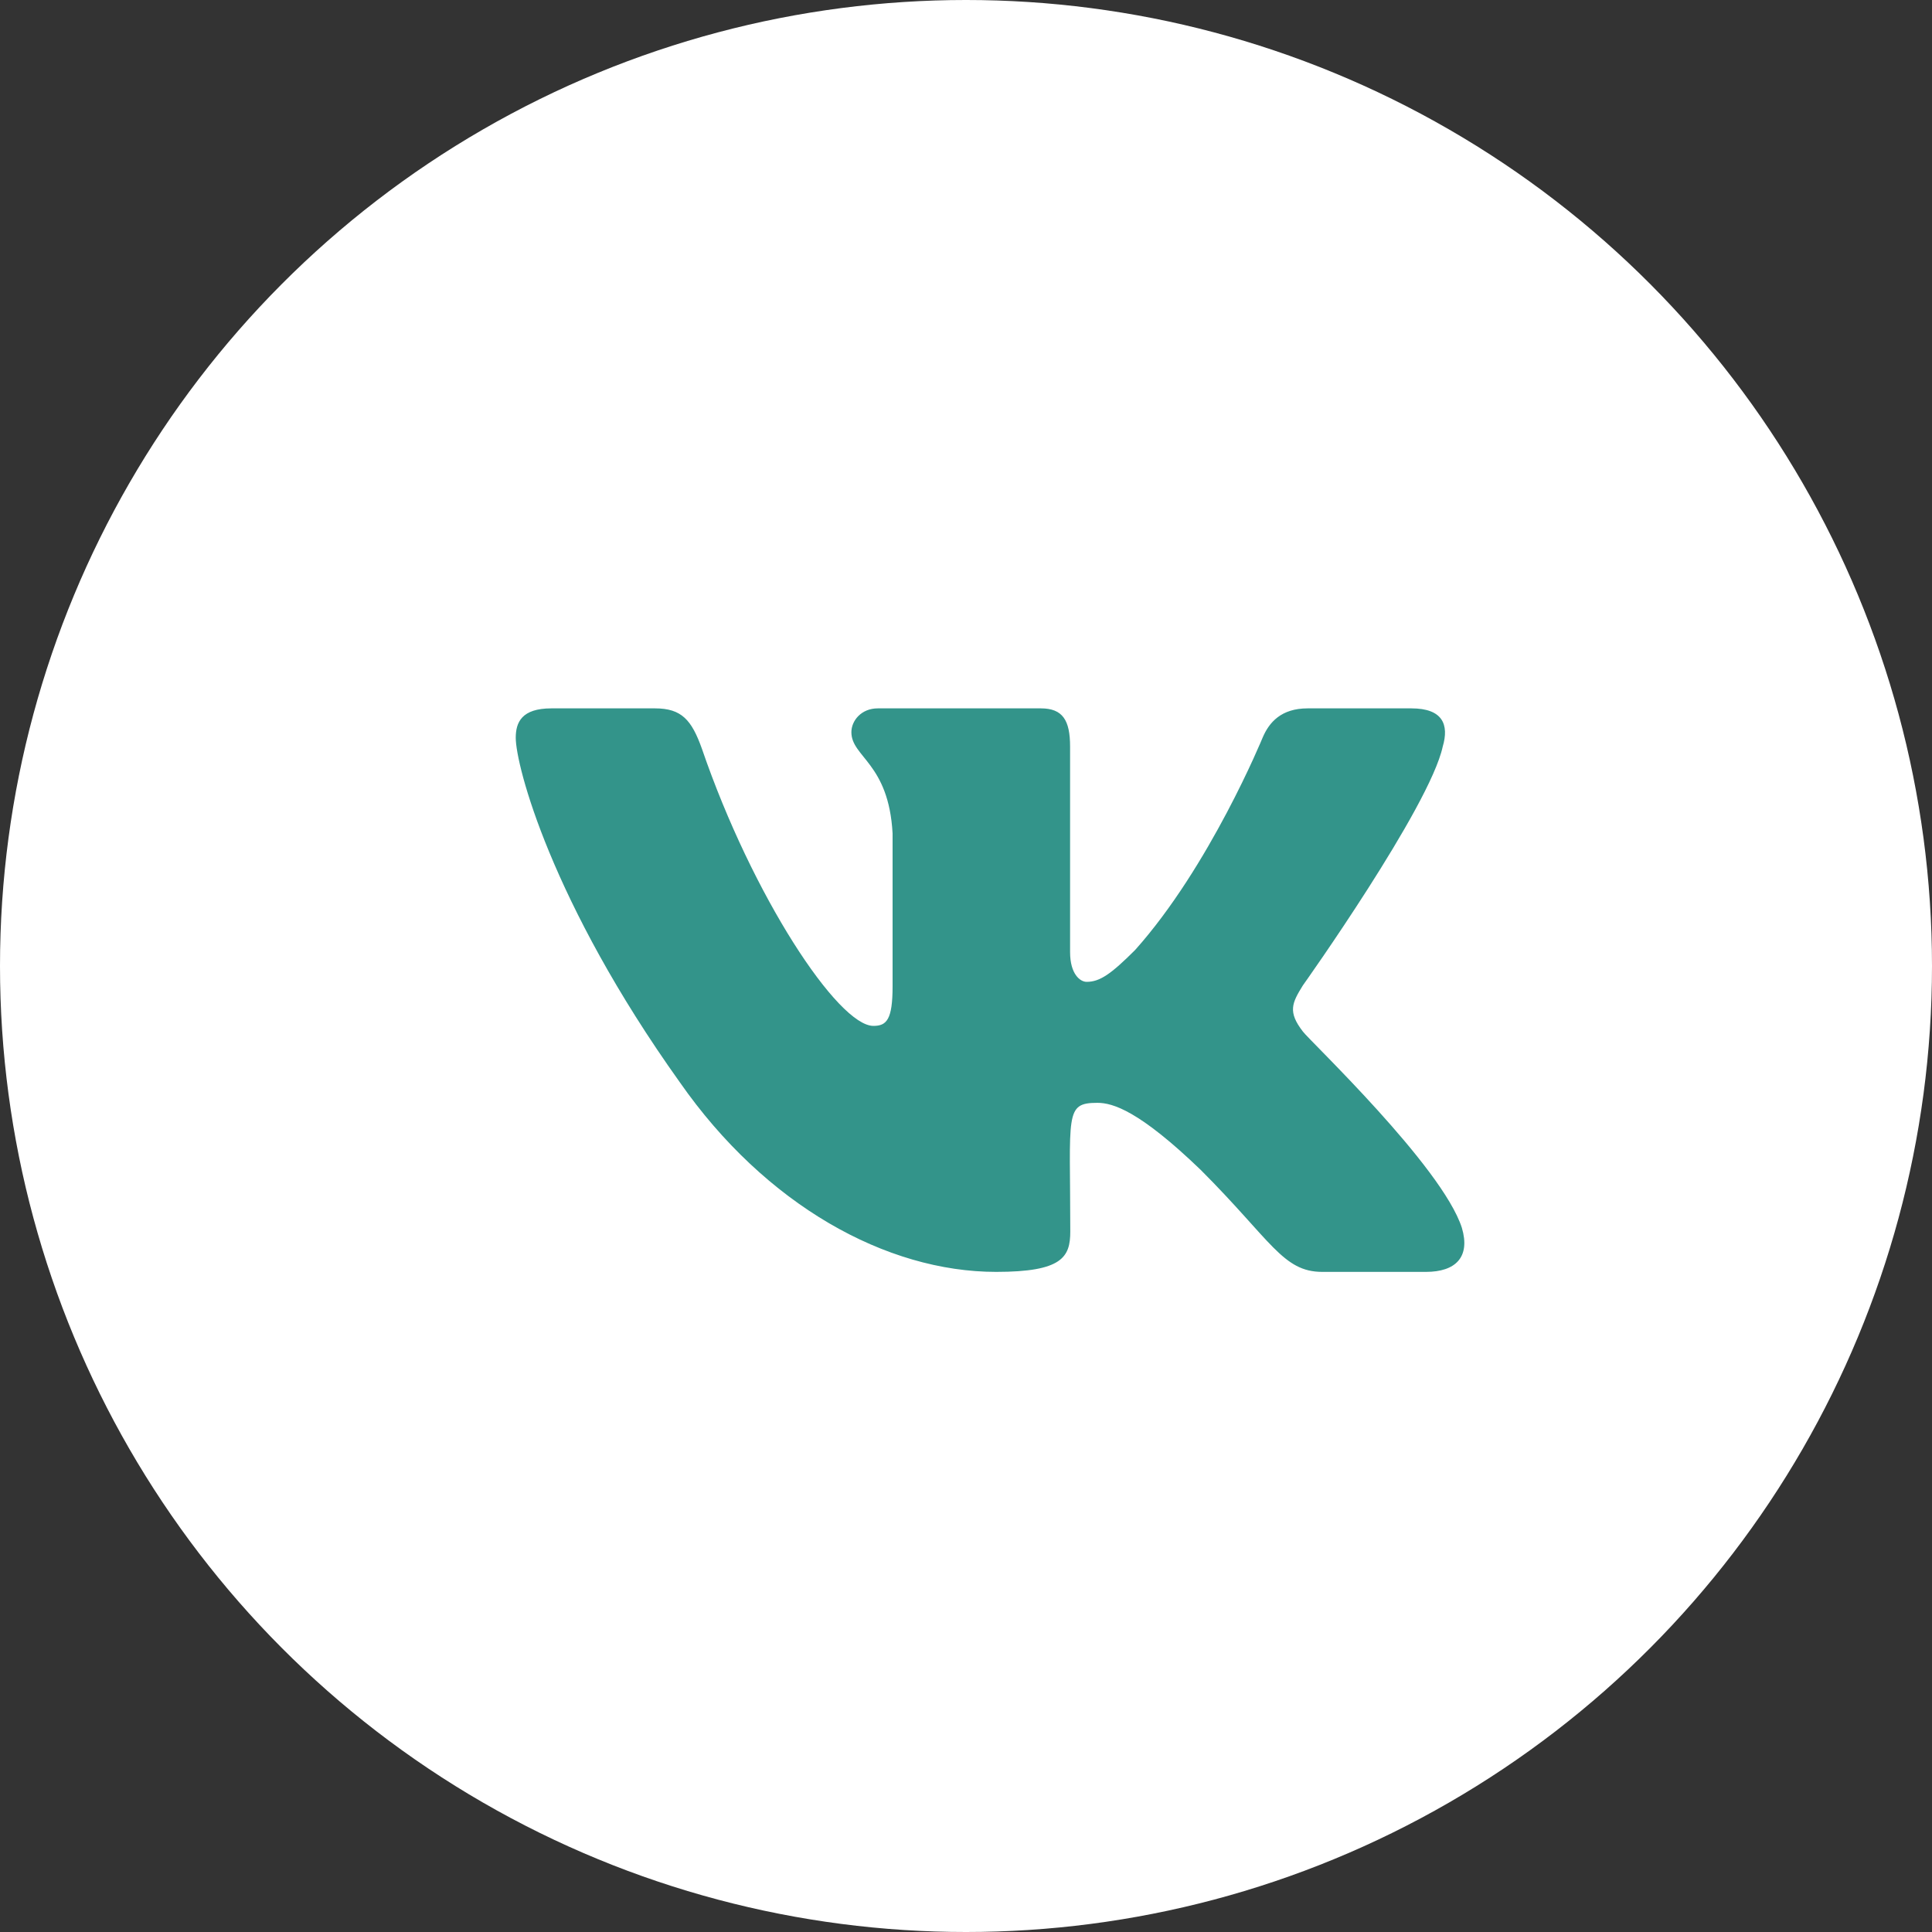 <svg width="40" height="40" viewBox="0 0 40 40" fill="none" xmlns="http://www.w3.org/2000/svg">
<rect x="0" y="0" width="40" height="40" fill="#333333" stroke="none"/>
<circle cx="20" cy="20" r="20" fill="white"/>
<path d="M29.87 15.458C30.005 15.002 29.87 14.666 29.221 14.666H27.073C26.527 14.666 26.275 14.954 26.14 15.275C26.14 15.275 25.047 17.941 23.501 19.669C23.001 20.168 22.771 20.328 22.498 20.328C22.363 20.328 22.155 20.168 22.155 19.712V15.458C22.155 14.911 22.002 14.666 21.55 14.666H18.174C17.831 14.666 17.627 14.922 17.627 15.159C17.627 15.676 18.4 15.797 18.48 17.255V20.42C18.48 21.112 18.356 21.24 18.083 21.24C17.354 21.24 15.582 18.564 14.532 15.501C14.32 14.907 14.113 14.666 13.562 14.666H11.415C10.802 14.666 10.678 14.954 10.678 15.275C10.678 15.844 11.407 18.67 14.072 22.403C15.848 24.951 18.349 26.333 20.624 26.333C21.991 26.333 22.159 26.027 22.159 25.498C22.159 23.063 22.035 22.833 22.72 22.833C23.038 22.833 23.584 22.994 24.86 24.222C26.319 25.681 26.559 26.333 27.376 26.333H29.523C30.136 26.333 30.446 26.027 30.267 25.422C29.859 24.149 27.099 21.532 26.975 21.357C26.658 20.948 26.749 20.766 26.975 20.401C26.979 20.398 29.6 16.708 29.87 15.458Z" fill="#33948A"/>
</svg>

